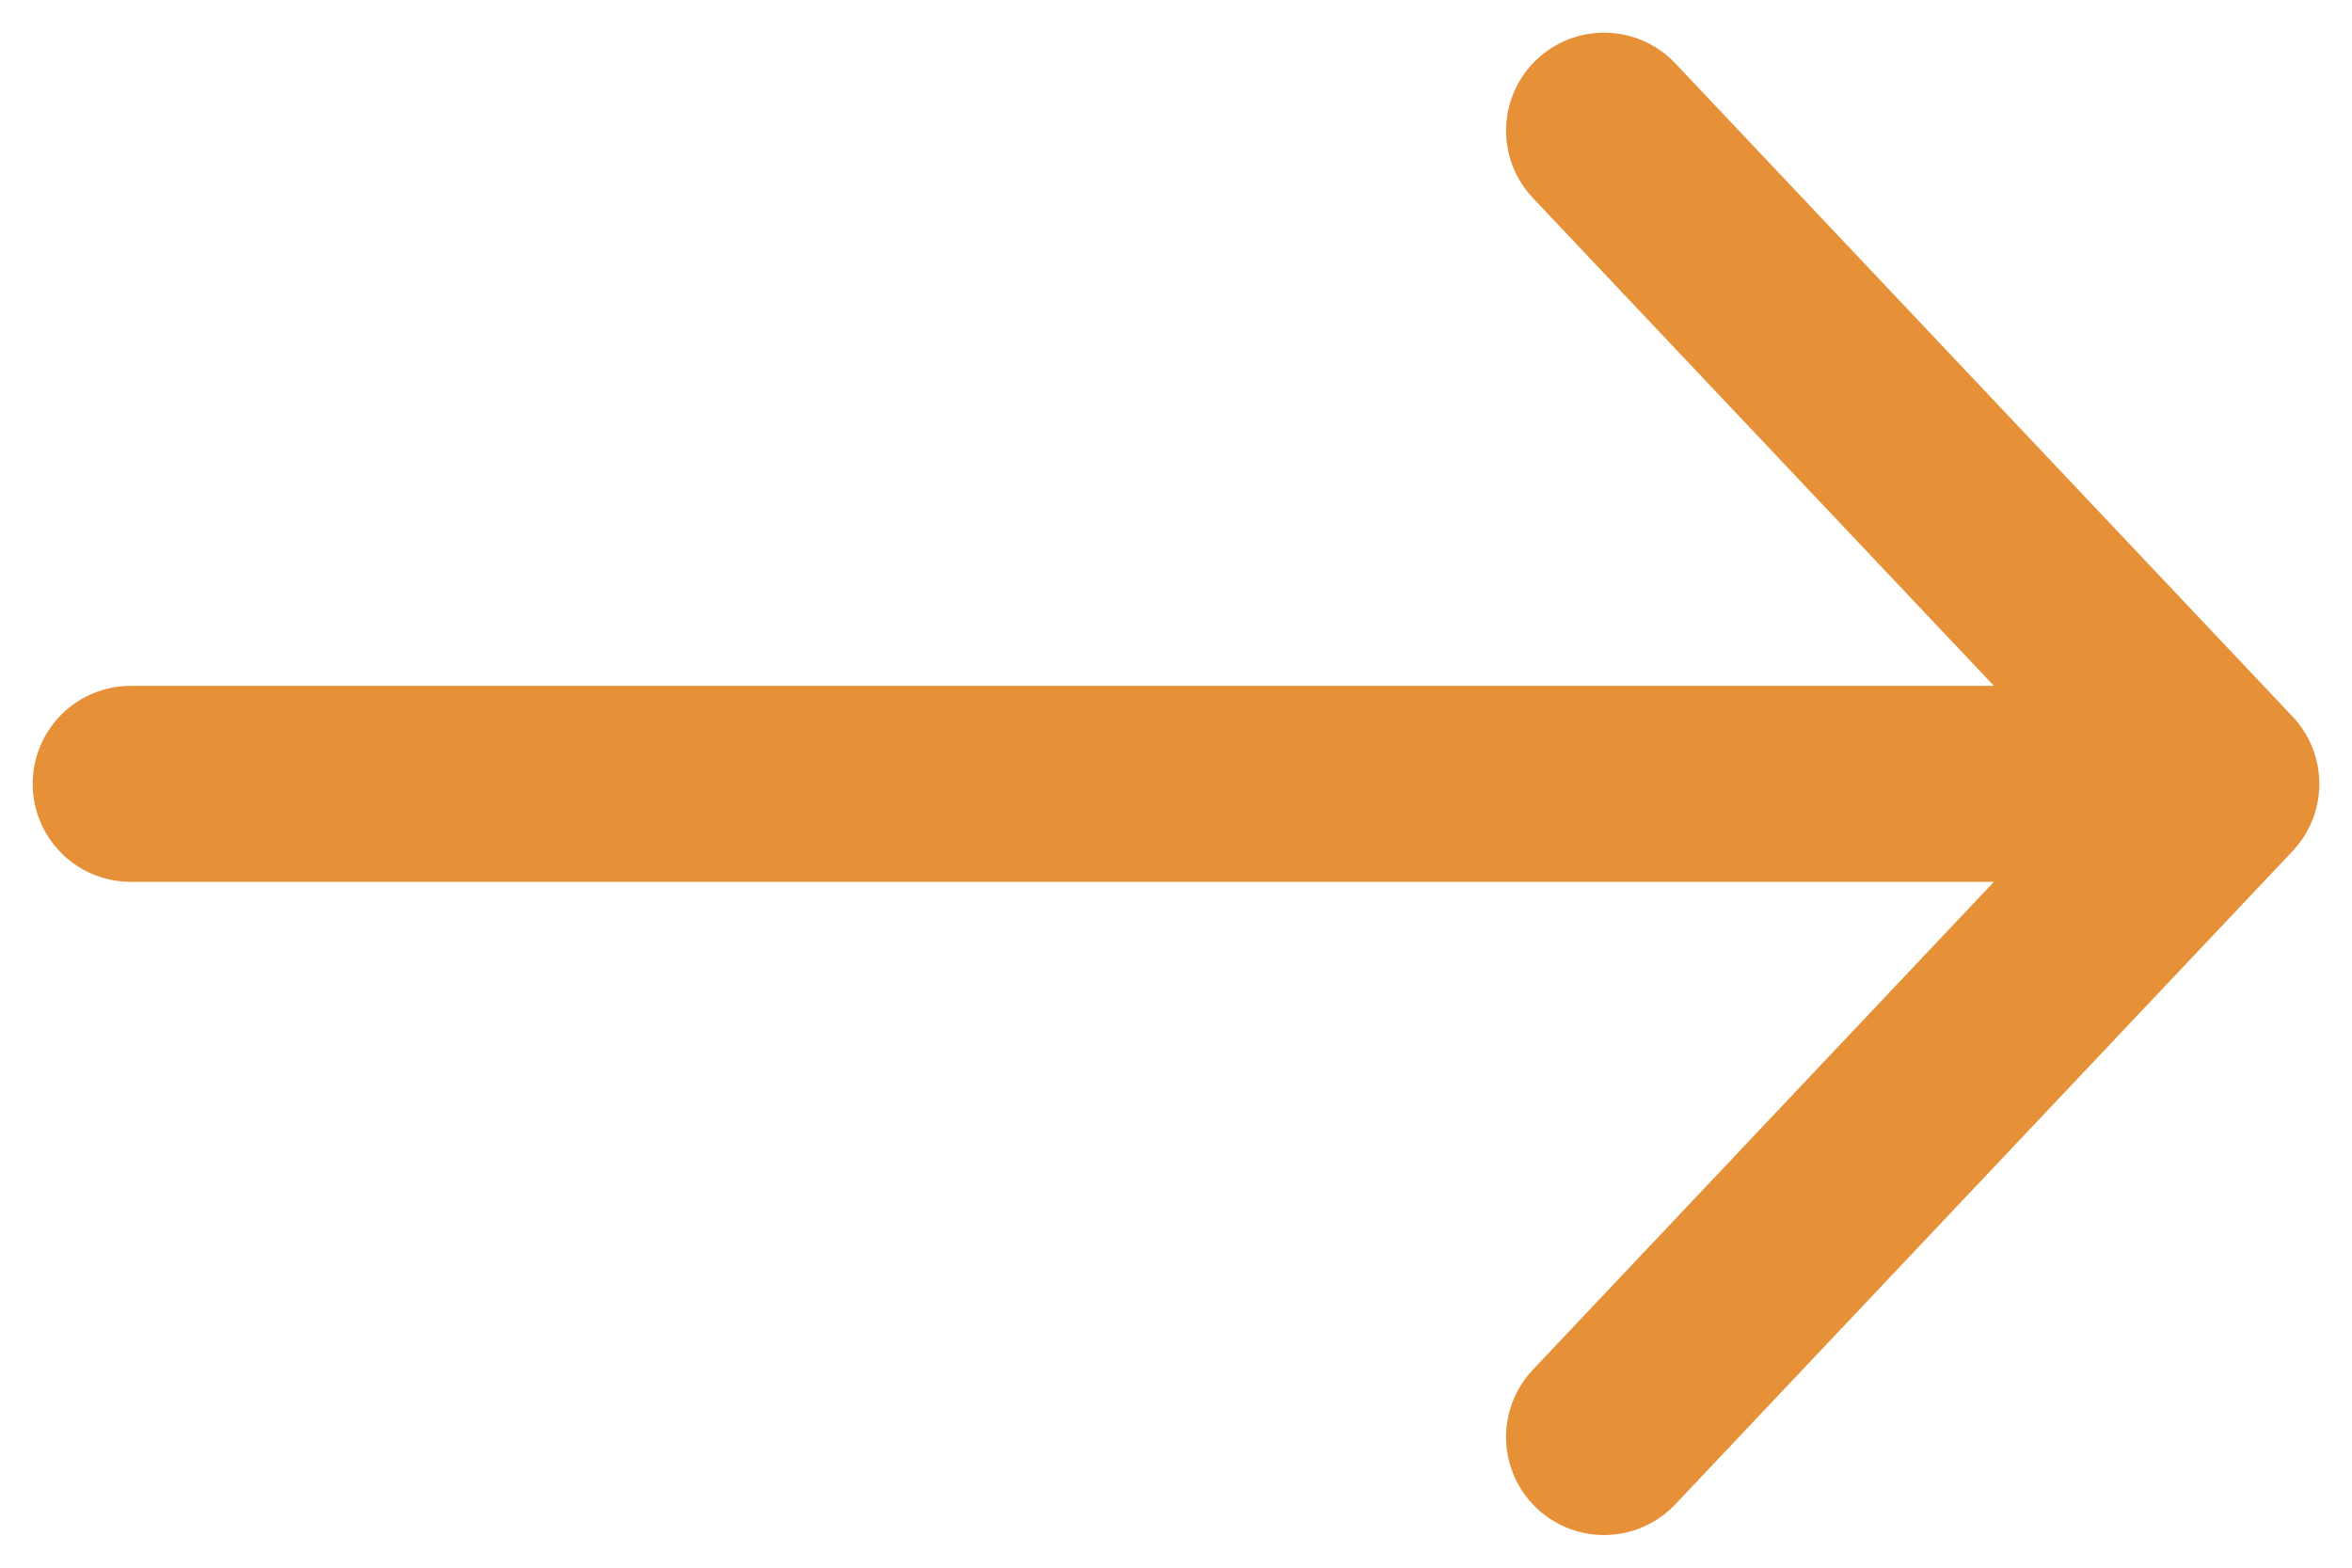 <svg width="18" height="12" viewBox="0 0 18 12" fill="none" xmlns="http://www.w3.org/2000/svg">
<path d="M12.276 1L17 6M17 6L12.276 11M17 6H1" stroke="#E69138" stroke-width="1.5" stroke-linecap="round" stroke-linejoin="round"/>
</svg>
